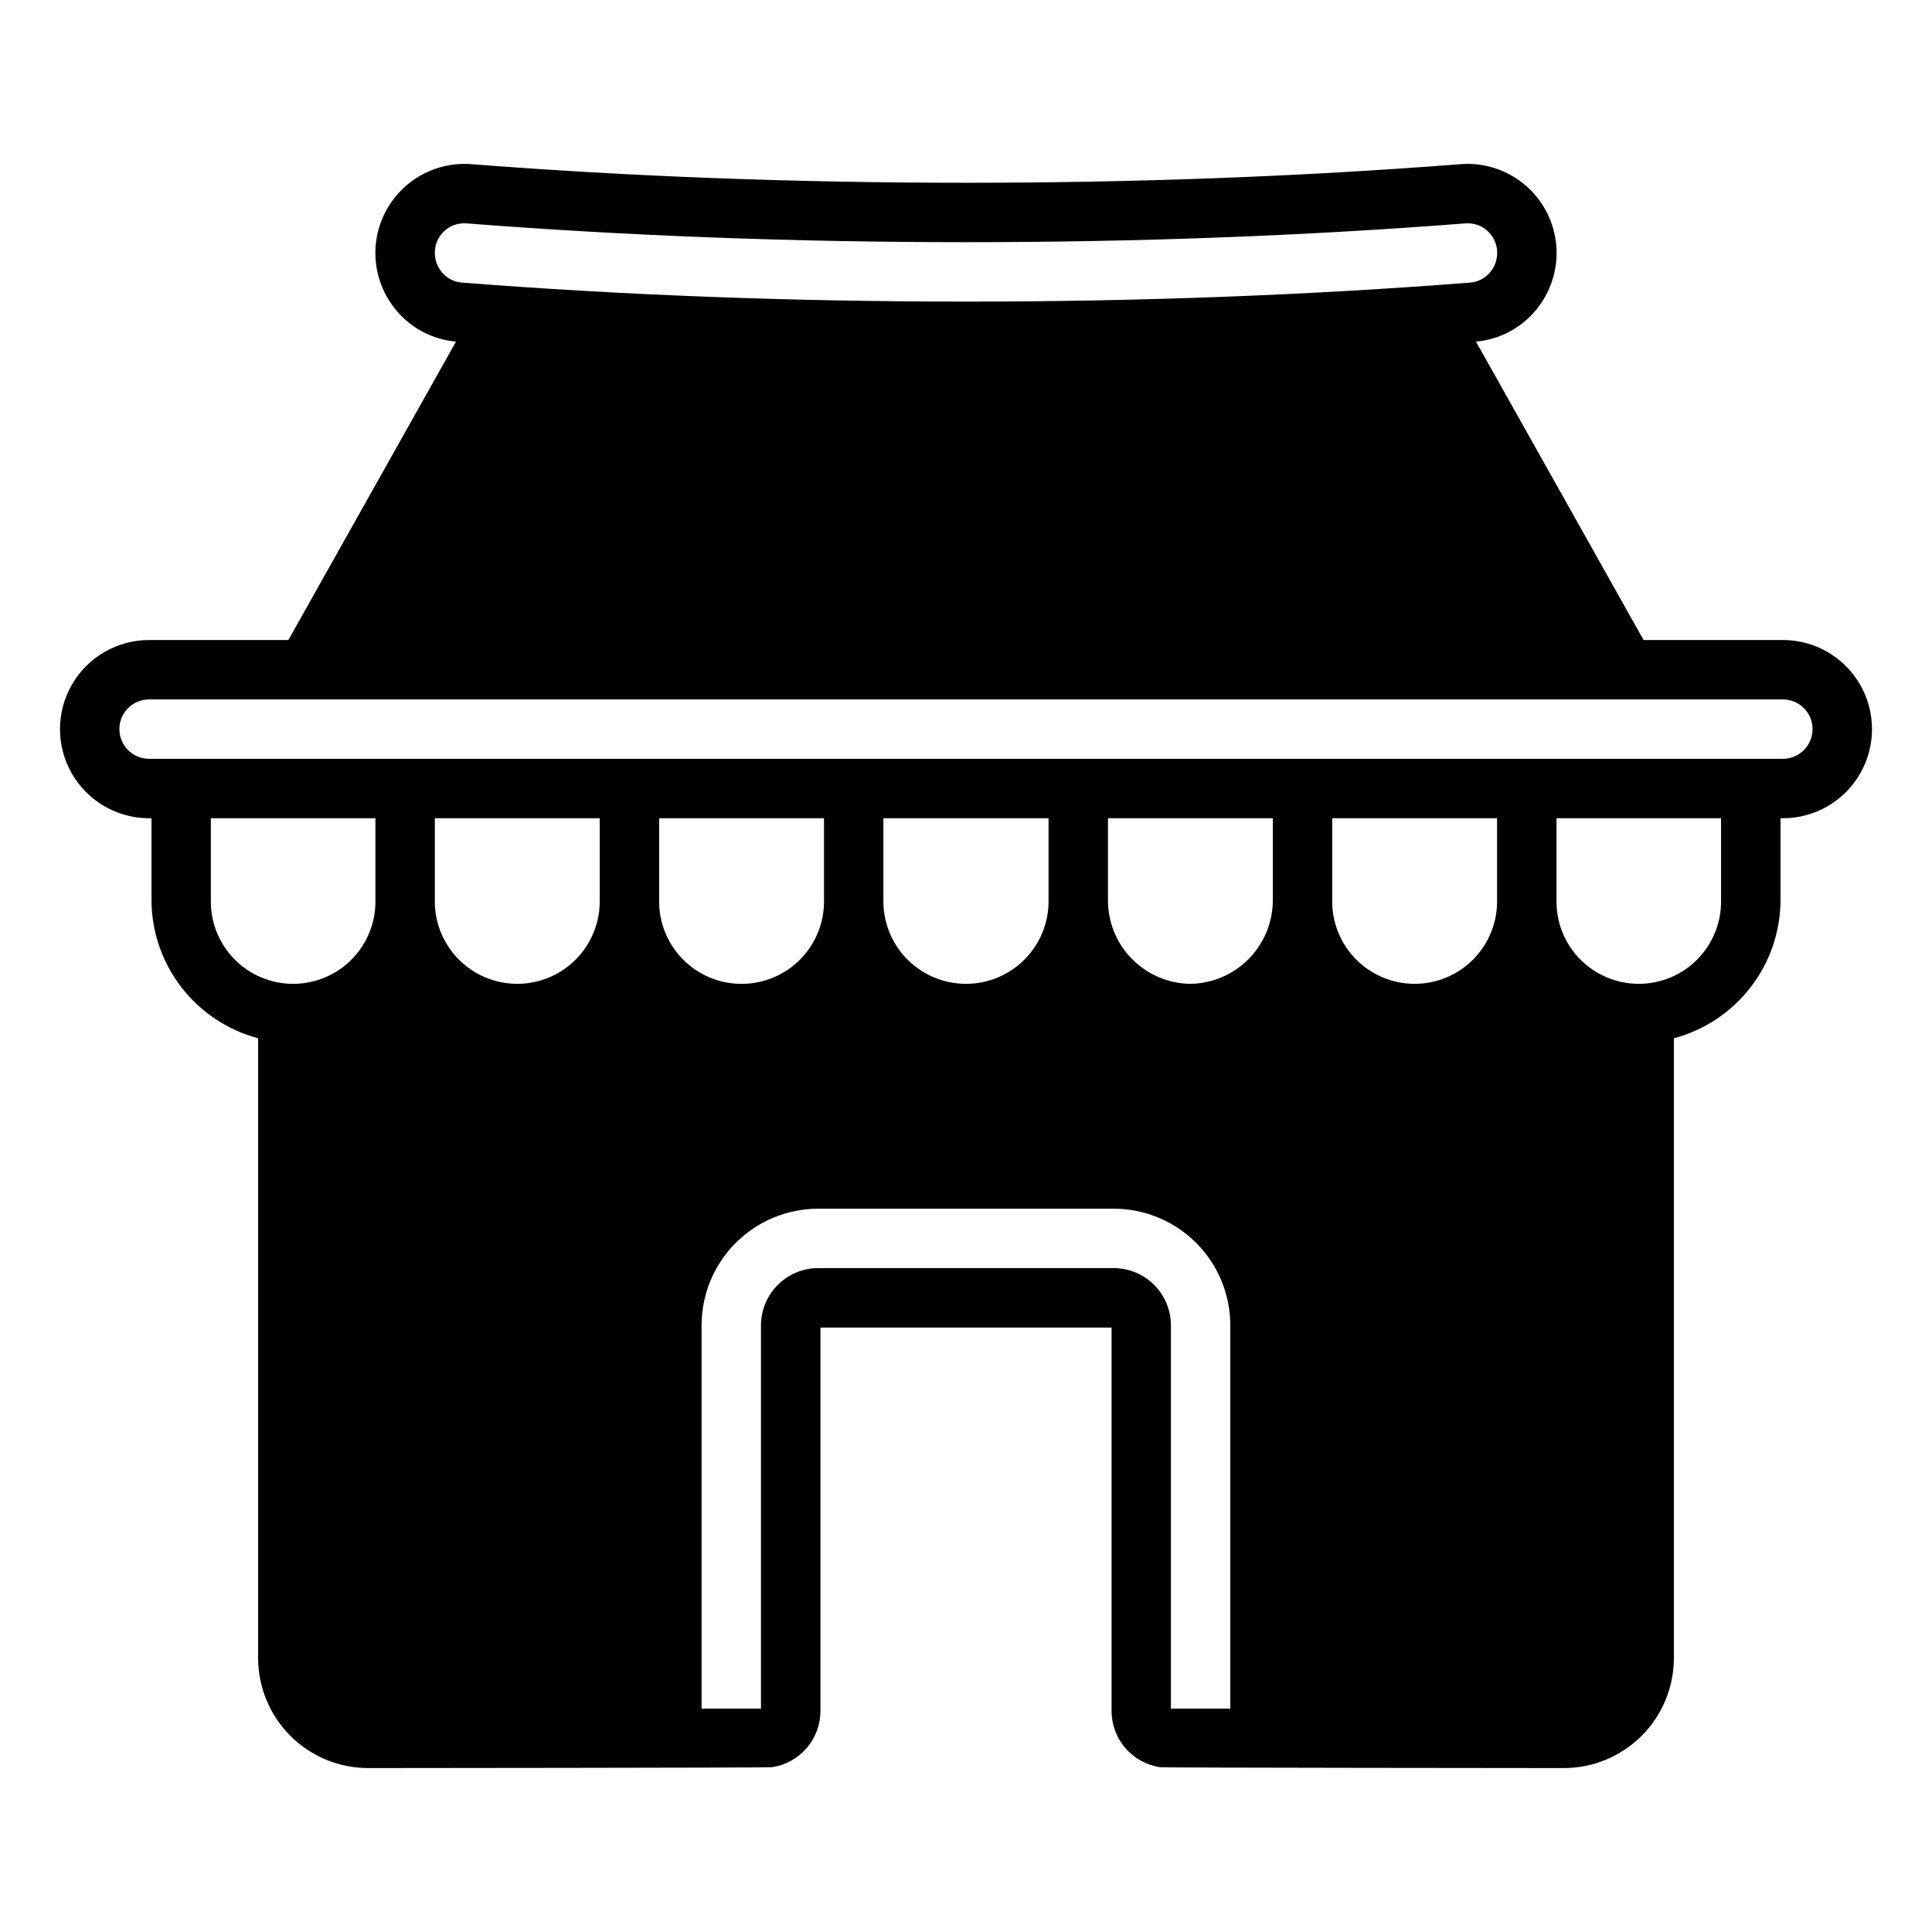 <?xml version="1.0" encoding="UTF-8"?>
<!-- Uploaded to: SVG Repo, www.svgrepo.com, Generator: SVG Repo Mixer Tools -->
<svg fill="#000000" width="800px" height="800px" version="1.1" viewBox="144 144 512 512" xmlns="http://www.w3.org/2000/svg">
 <path d="m616.48 313.61h-36.914l-44.414-79.078c6.125-0.539 11.785-3.484 15.746-8.191 4.047-4.766 6.039-10.945 5.539-17.18-0.5-6.234-3.453-12.016-8.211-16.078-4.762-4.059-10.934-6.066-17.172-5.578-41.891 3.273-85.984 4.934-131.06 4.934-45.07 0-89.168-1.66-131.06-4.934h0.004c-6.234-0.484-12.41 1.52-17.168 5.582-4.758 4.059-7.711 9.84-8.215 16.074-0.5 6.234 1.492 12.414 5.543 17.18 3.957 4.707 9.621 7.652 15.746 8.191l-44.418 79.078h-36.91c-8.438 0-16.234 4.504-20.453 11.809-4.219 7.309-4.219 16.309 0 23.617 4.219 7.305 12.016 11.809 20.453 11.809h0.629v21.535c-0.004 8.387 2.762 16.543 7.875 23.191 5.109 6.652 12.277 11.426 20.383 13.582v164.28c0.016 7.734 3.098 15.145 8.574 20.605 5.477 5.465 12.898 8.527 20.633 8.52 0 0 106.22-0.078 106.95-0.227 3.57-0.527 6.836-2.324 9.195-5.055 2.363-2.734 3.664-6.223 3.672-9.832v-101.63h77.145v101.63c0.008 3.609 1.309 7.098 3.672 9.832 2.359 2.731 5.625 4.527 9.195 5.055 0.73 0.148 106.95 0.227 106.95 0.227 7.734 0.008 15.156-3.055 20.633-8.52 5.477-5.461 8.559-12.871 8.574-20.605v-164.28c8.105-2.156 15.273-6.93 20.383-13.582 5.113-6.648 7.883-14.805 7.875-23.191v-21.535h0.633c8.438 0 16.23-4.504 20.449-11.809 4.219-7.309 4.219-16.309 0-23.617-4.219-7.305-12.012-11.809-20.449-11.809zm-357.22-103.3c0.336-4.051 3.738-7.16 7.805-7.133 0.215 0 0.43 0.008 0.645 0.023 42.305 3.305 86.809 4.981 132.29 4.981 45.48 0 89.984-1.676 132.29-4.981 4.293-0.363 8.066 2.812 8.449 7.102 0.195 2.125-0.473 4.242-1.852 5.867-1.328 1.582-3.234 2.562-5.289 2.719-42.707 3.348-87.648 5.039-133.59 5.039-45.949 0-90.891-1.691-133.59-5.039-2.059-0.156-3.965-1.137-5.289-2.719-1.383-1.625-2.051-3.734-1.855-5.859zm59.418 150.53h43.691v21.535c0.137 5.883-2.102 11.57-6.215 15.781-4.109 4.211-9.746 6.582-15.633 6.582-5.883 0-11.52-2.371-15.629-6.582-4.113-4.211-6.352-9.898-6.215-15.781zm103.2 0v21.535c0.125 5.883-2.125 11.57-6.242 15.777-4.117 4.207-9.758 6.578-15.641 6.578-5.887 0-11.527-2.371-15.645-6.578-4.117-4.207-6.367-9.895-6.242-15.777v-21.535zm37.551 43.891c-5.852-0.086-11.434-2.484-15.52-6.676-4.09-4.191-6.348-9.828-6.285-15.68v-21.535h43.691v21.535h-0.004c0.043 5.859-2.234 11.5-6.332 15.688-4.102 4.188-9.691 6.586-15.551 6.668zm-156.5-43.891v21.535c0.133 5.879-2.106 11.566-6.219 15.773-4.109 4.207-9.746 6.578-15.629 6.578-5.883 0-11.516-2.371-15.625-6.578-4.113-4.207-6.356-9.895-6.219-15.773v-21.535zm237.81 21.535c0.137 5.879-2.106 11.566-6.215 15.773-4.113 4.207-9.746 6.578-15.629 6.578s-11.516-2.371-15.629-6.578c-4.109-4.207-6.352-9.895-6.215-15.773v-21.535h43.688zm-340.86 0v-21.535h43.613v21.535c0.145 5.875-2.086 11.562-6.191 15.773-4.106 4.207-9.734 6.582-15.613 6.582-5.879 0-11.512-2.375-15.617-6.582-4.106-4.211-6.336-9.898-6.191-15.773zm270.17 214.43h-15.742v-101.55c0-4.016-1.59-7.871-4.422-10.719s-6.676-4.457-10.691-4.473h-78.406c-4.016 0.016-7.863 1.625-10.695 4.473-2.832 2.848-4.422 6.703-4.422 10.719v101.55h-15.742v-101.55c-0.004-8.191 3.246-16.051 9.031-21.852 5.785-5.801 13.633-9.066 21.828-9.086h78.406c8.191 0.02 16.039 3.285 21.828 9.086 5.785 5.801 9.031 13.66 9.027 21.852zm130.05-214.43c0.145 5.875-2.086 11.562-6.191 15.773-4.106 4.207-9.734 6.578-15.613 6.578-5.879 0-11.512-2.371-15.617-6.578-4.106-4.211-6.336-9.898-6.188-15.773v-21.535h43.609zm16.375-37.281h-432.96c-4.348 0-7.875-3.523-7.875-7.871 0-4.348 3.527-7.871 7.875-7.871h432.96c4.348 0 7.871 3.523 7.871 7.871 0 4.348-3.523 7.871-7.871 7.871z"/>
</svg>